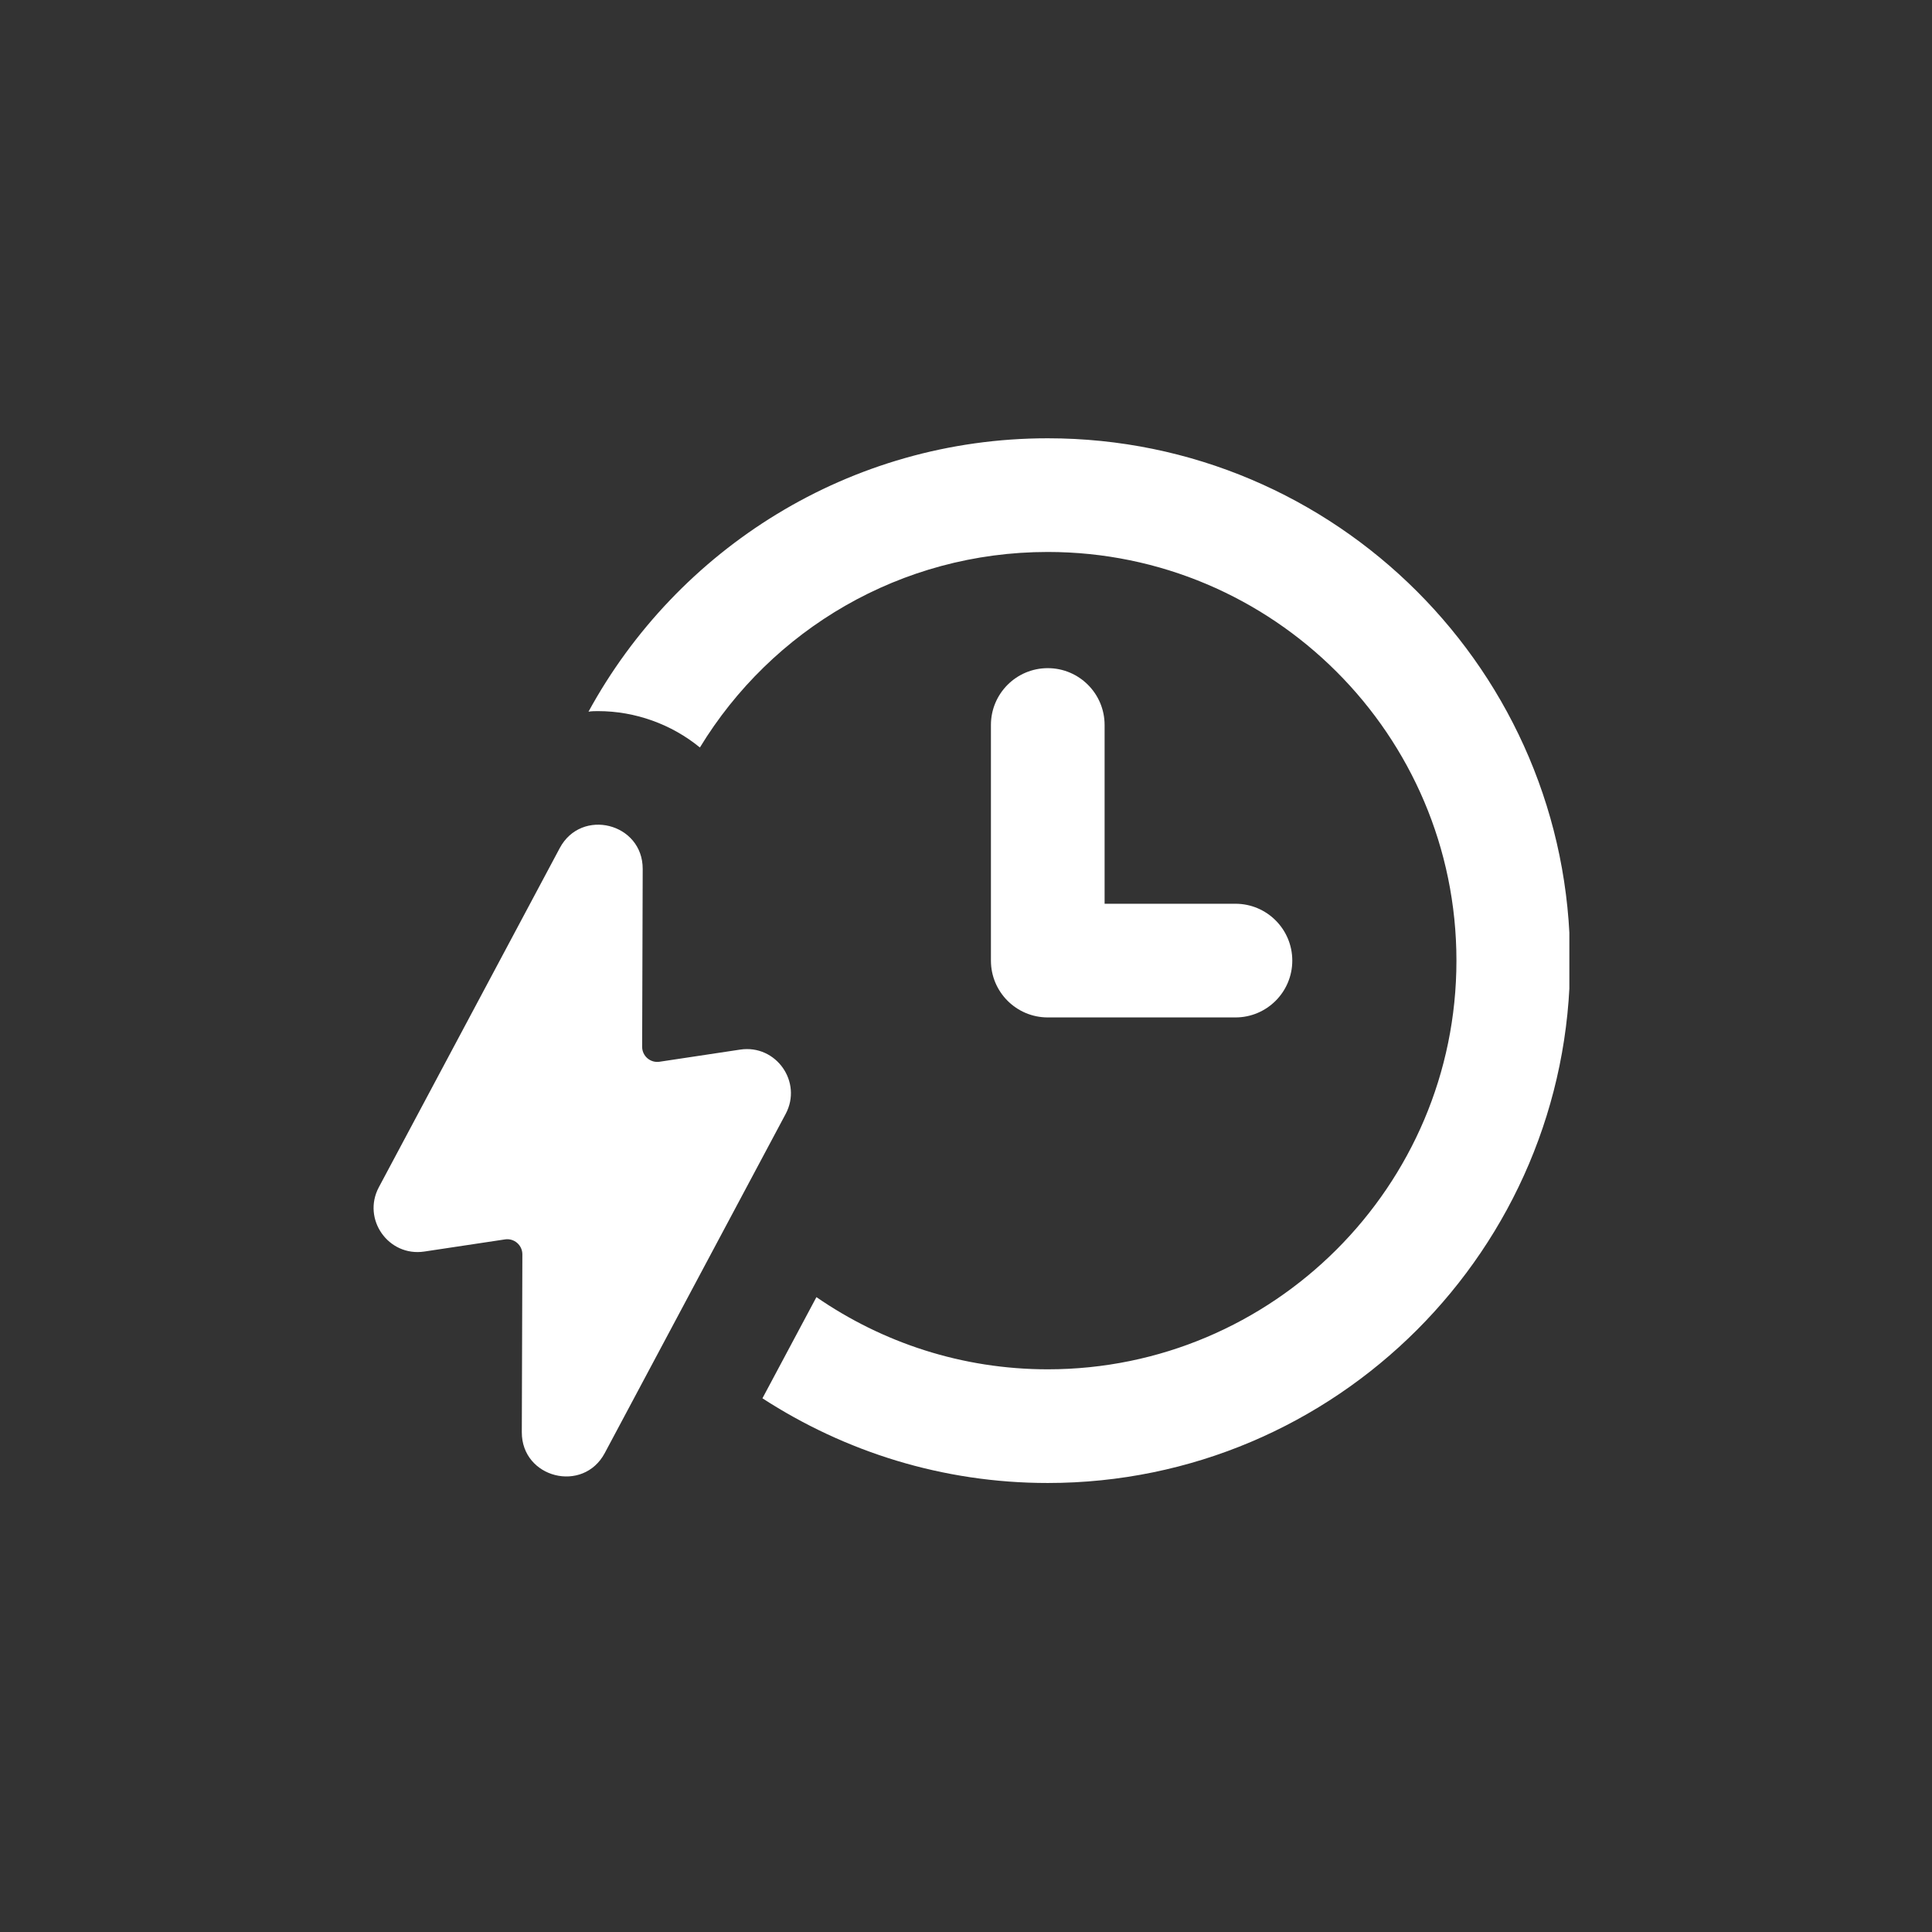 <svg xmlns="http://www.w3.org/2000/svg" xmlns:xlink="http://www.w3.org/1999/xlink" width="1000" zoomAndPan="magnify" viewBox="0 0 750 750" height="1000" preserveAspectRatio="xMidYMid meet" version="1.0"><rect x="0" y="0" width="750" height="750" fill="#333333" stroke="none"/><defs><clipPath id="4c4196a1fd"><path d="M 228 170.082 L 609.223 170.082 L 609.223 576 L 228 576 Z M 228 170.082 " clip-rule="nonzero"/></clipPath></defs><g clip-path="url(#4c4196a1fd)"><path fill="#ffffff" d="M 406.742 170.141 C 329.734 170.141 262.879 213.168 228.453 276.273 C 229.781 276.055 230.883 276.055 232.203 276.055 C 246.551 276.055 260.668 281.129 271.699 290.176 C 299.504 244.5 349.59 214.273 406.742 214.273 C 494.117 214.273 565.387 285.32 565.387 372.918 C 565.387 460.52 494.117 531.566 406.742 531.566 C 373.422 531.566 342.527 521.195 316.934 503.543 L 295.977 542.82 C 327.969 563.559 365.918 575.695 406.742 575.695 C 518.605 575.695 609.516 484.789 609.516 372.918 C 609.516 261.051 518.605 170.141 406.742 170.141 Z M 406.742 170.141 " fill-opacity="1" fill-rule="nonzero"/></g><path fill="#ffffff" d="M 406.742 259.375 C 394.555 259.375 384.676 269.258 384.676 281.441 L 384.676 372.902 C 384.676 385.086 394.555 394.965 406.742 394.965 L 479.598 394.965 C 491.785 394.965 501.664 385.086 501.664 372.902 C 501.664 360.715 491.785 350.836 479.598 350.836 L 428.805 350.836 L 428.805 281.441 C 428.805 269.258 418.926 259.375 406.742 259.375 Z M 406.742 259.375 " fill-opacity="1" fill-rule="nonzero"/><path fill="#ffffff" d="M 287.344 407.453 L 256.023 412.168 C 252.469 412.703 249.27 409.945 249.281 406.352 L 249.496 337.332 C 249.551 319.492 225.688 313.488 217.293 329.227 L 147.07 460.875 C 140.453 473.285 150.809 487.938 164.715 485.848 L 196.047 481.133 C 199.59 480.598 202.793 483.355 202.781 486.949 L 202.566 555.969 C 202.512 573.805 226.375 579.812 234.77 564.074 L 304.992 432.426 C 311.609 420.012 301.254 405.363 287.344 407.453 Z M 287.344 407.453 " fill-opacity="1" fill-rule="nonzero"/></svg>